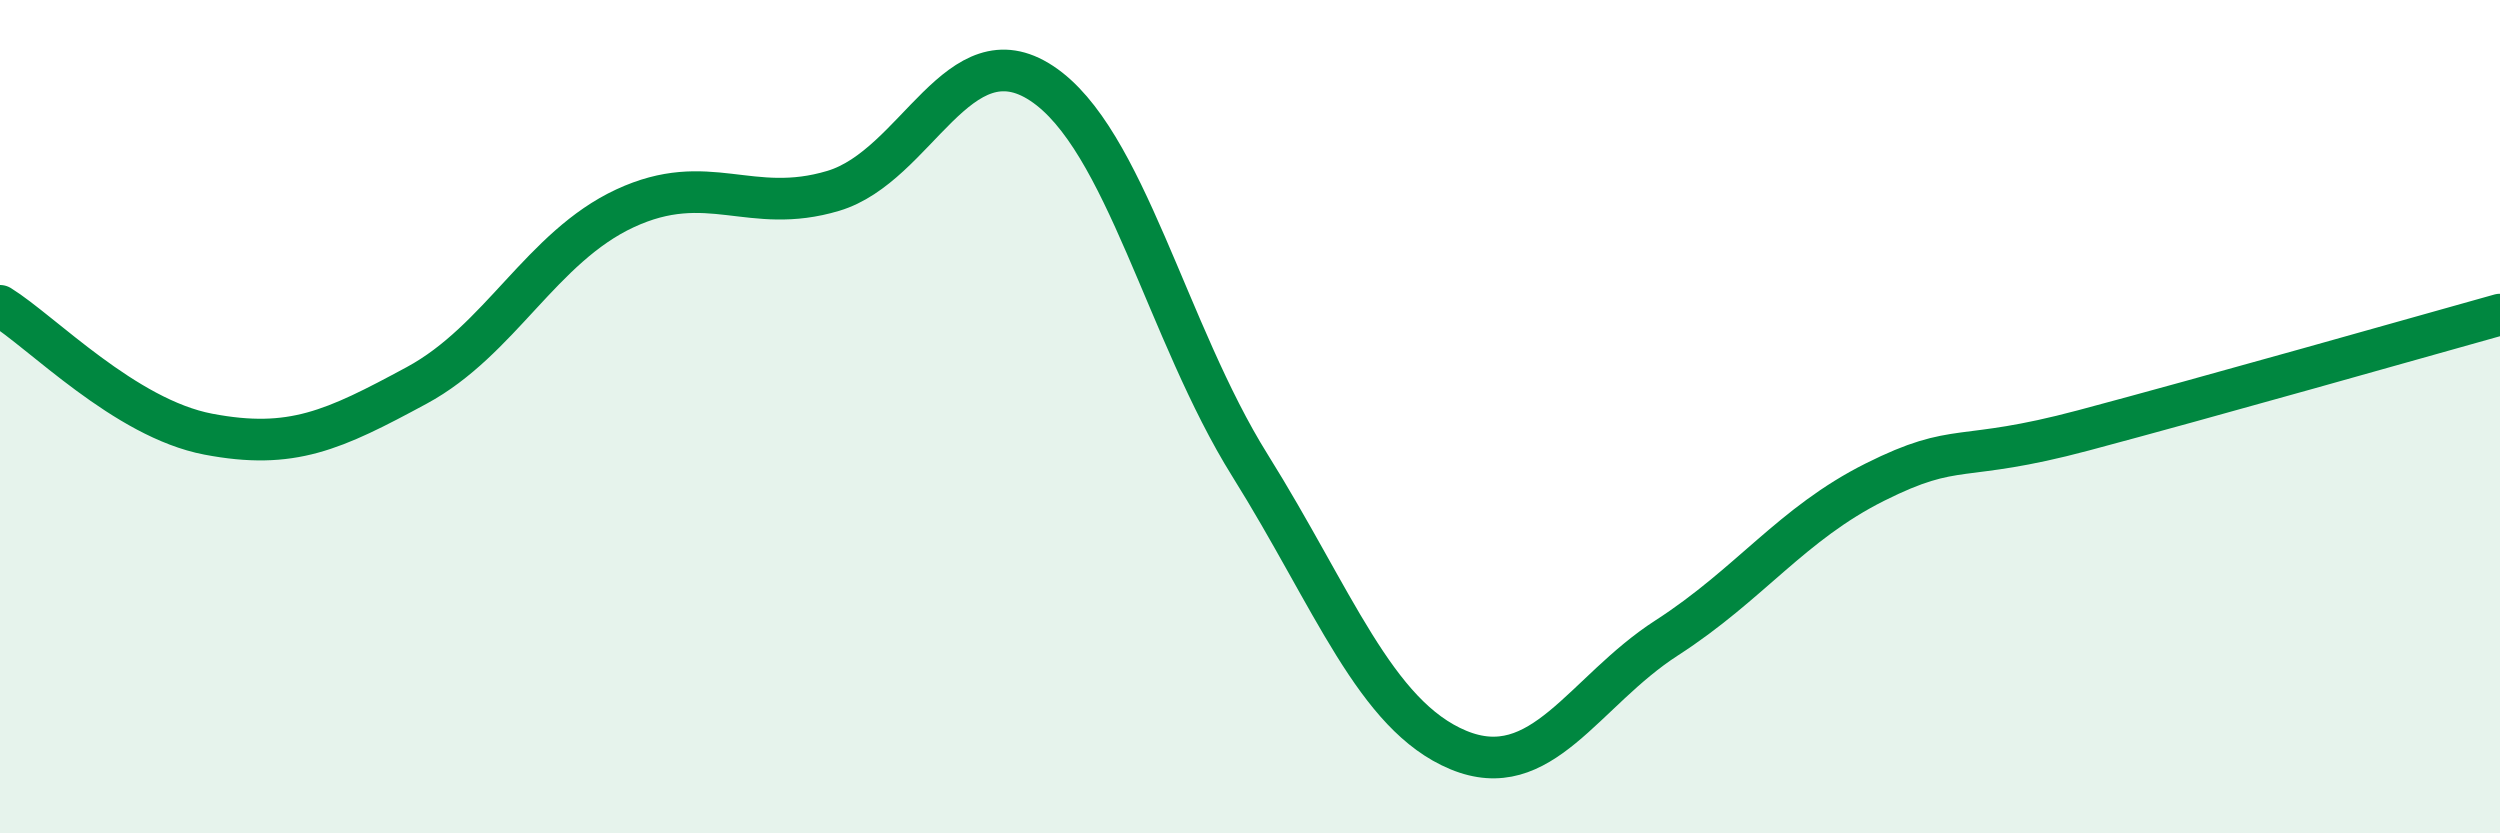 
    <svg width="60" height="20" viewBox="0 0 60 20" xmlns="http://www.w3.org/2000/svg">
      <path
        d="M 0,7.34 C 1,7.96 3,10.04 5,10.42 C 7,10.8 8,10.33 10,9.25 C 12,8.17 13,5.93 15,5 C 17,4.07 18,5.18 20,4.58 C 22,3.98 23,0.68 25,2 C 27,3.32 28,7.97 30,11.17 C 32,14.37 33,17.17 35,18 C 37,18.83 38,16.6 40,15.31 C 42,14.02 43,12.57 45,11.57 C 47,10.57 47,11.13 50,10.33 C 53,9.53 58,8.11 60,7.55L60 20L0 20Z"
        fill="#008740"
        opacity="0.1"
        stroke-linecap="round"
        stroke-linejoin="round"
      />
      <path
        d="M 0,7.34 C 1,7.96 3,10.04 5,10.42 C 7,10.8 8,10.33 10,9.25 C 12,8.17 13,5.93 15,5 C 17,4.07 18,5.18 20,4.58 C 22,3.98 23,0.68 25,2 C 27,3.32 28,7.97 30,11.17 C 32,14.37 33,17.17 35,18 C 37,18.83 38,16.6 40,15.31 C 42,14.02 43,12.57 45,11.57 C 47,10.57 47,11.13 50,10.33 C 53,9.53 58,8.11 60,7.55"
        stroke="#008740"
        stroke-width="1"
        fill="none"
        stroke-linecap="round"
        stroke-linejoin="round"
      />
    </svg>
  